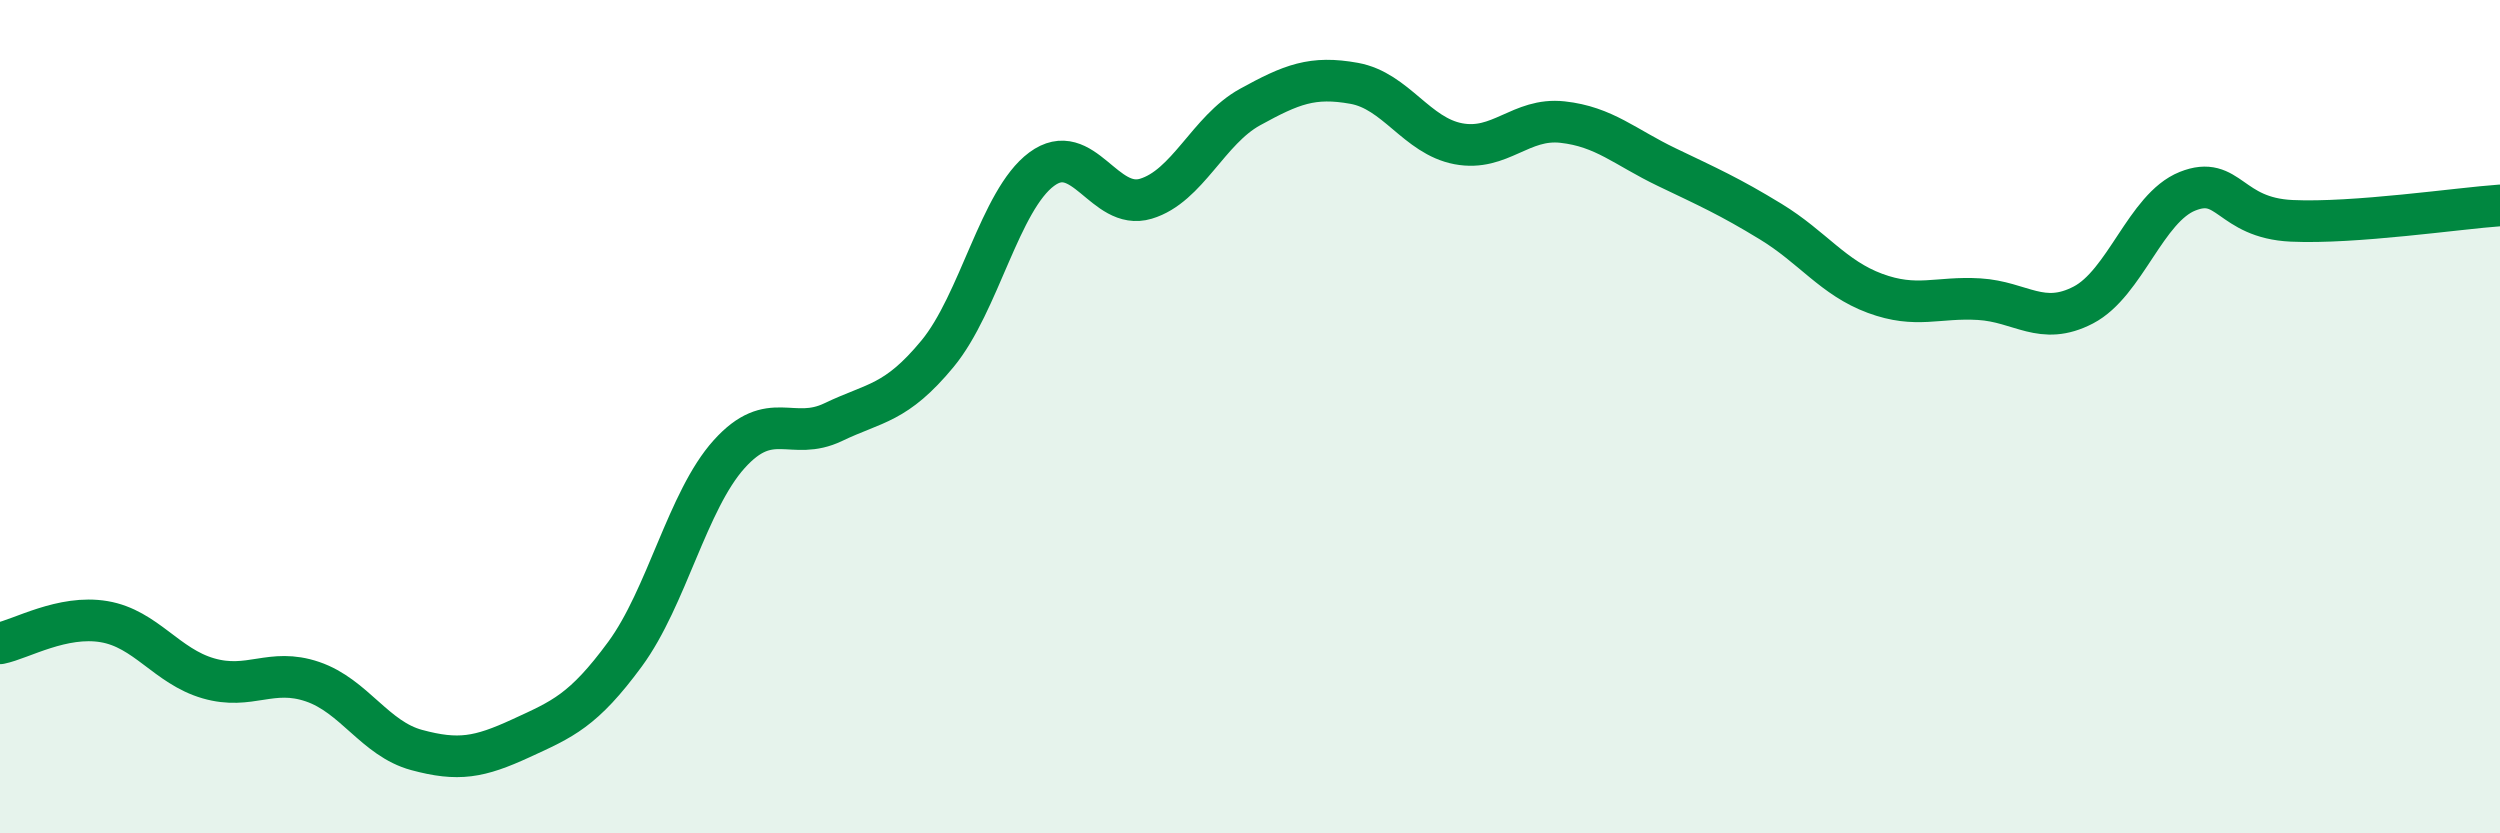 
    <svg width="60" height="20" viewBox="0 0 60 20" xmlns="http://www.w3.org/2000/svg">
      <path
        d="M 0,15.44 C 0.5,15.34 1.5,14.75 2.5,14.92 C 3.5,15.09 4,15.99 5,16.28 C 6,16.57 6.5,16.02 7.5,16.36 C 8.5,16.7 9,17.73 10,18 C 11,18.27 11.5,18.18 12.5,17.72 C 13.5,17.26 14,17.06 15,15.7 C 16,14.34 16.5,12.01 17.5,10.9 C 18.5,9.79 19,10.61 20,10.13 C 21,9.65 21.5,9.7 22.5,8.49 C 23.5,7.28 24,4.8 25,4.06 C 26,3.32 26.5,5.07 27.5,4.77 C 28.5,4.47 29,3.12 30,2.57 C 31,2.02 31.5,1.82 32.5,2 C 33.5,2.18 34,3.26 35,3.45 C 36,3.64 36.5,2.82 37.5,2.93 C 38.5,3.04 39,3.53 40,4.01 C 41,4.49 41.5,4.71 42.5,5.32 C 43.5,5.93 44,6.67 45,7.04 C 46,7.41 46.5,7.12 47.5,7.18 C 48.5,7.24 49,7.84 50,7.32 C 51,6.8 51.5,4.99 52.5,4.59 C 53.5,4.19 53.5,5.23 55,5.3 C 56.5,5.37 59,5 60,4.93L60 20L0 20Z"
        fill="#008740"
        opacity="0.1"
        stroke-linecap="round"
        stroke-linejoin="round"
      />
      <path
        d="M 0,15.44 C 0.5,15.34 1.5,14.75 2.5,14.92 C 3.5,15.09 4,15.99 5,16.28 C 6,16.57 6.5,16.02 7.5,16.36 C 8.5,16.7 9,17.73 10,18 C 11,18.27 11.5,18.18 12.5,17.72 C 13.5,17.26 14,17.06 15,15.7 C 16,14.34 16.5,12.01 17.5,10.9 C 18.5,9.79 19,10.61 20,10.13 C 21,9.65 21.5,9.7 22.5,8.49 C 23.5,7.28 24,4.8 25,4.06 C 26,3.32 26.5,5.07 27.5,4.77 C 28.5,4.47 29,3.12 30,2.57 C 31,2.02 31.5,1.82 32.5,2 C 33.5,2.18 34,3.26 35,3.45 C 36,3.64 36.5,2.82 37.5,2.93 C 38.5,3.04 39,3.53 40,4.01 C 41,4.49 41.5,4.71 42.5,5.32 C 43.5,5.93 44,6.67 45,7.04 C 46,7.41 46.5,7.12 47.5,7.18 C 48.5,7.24 49,7.84 50,7.32 C 51,6.8 51.5,4.99 52.5,4.59 C 53.5,4.19 53.5,5.23 55,5.3 C 56.5,5.37 59,5 60,4.93"
        stroke="#008740"
        stroke-width="1"
        fill="none"
        stroke-linecap="round"
        stroke-linejoin="round"
      />
    </svg>
  